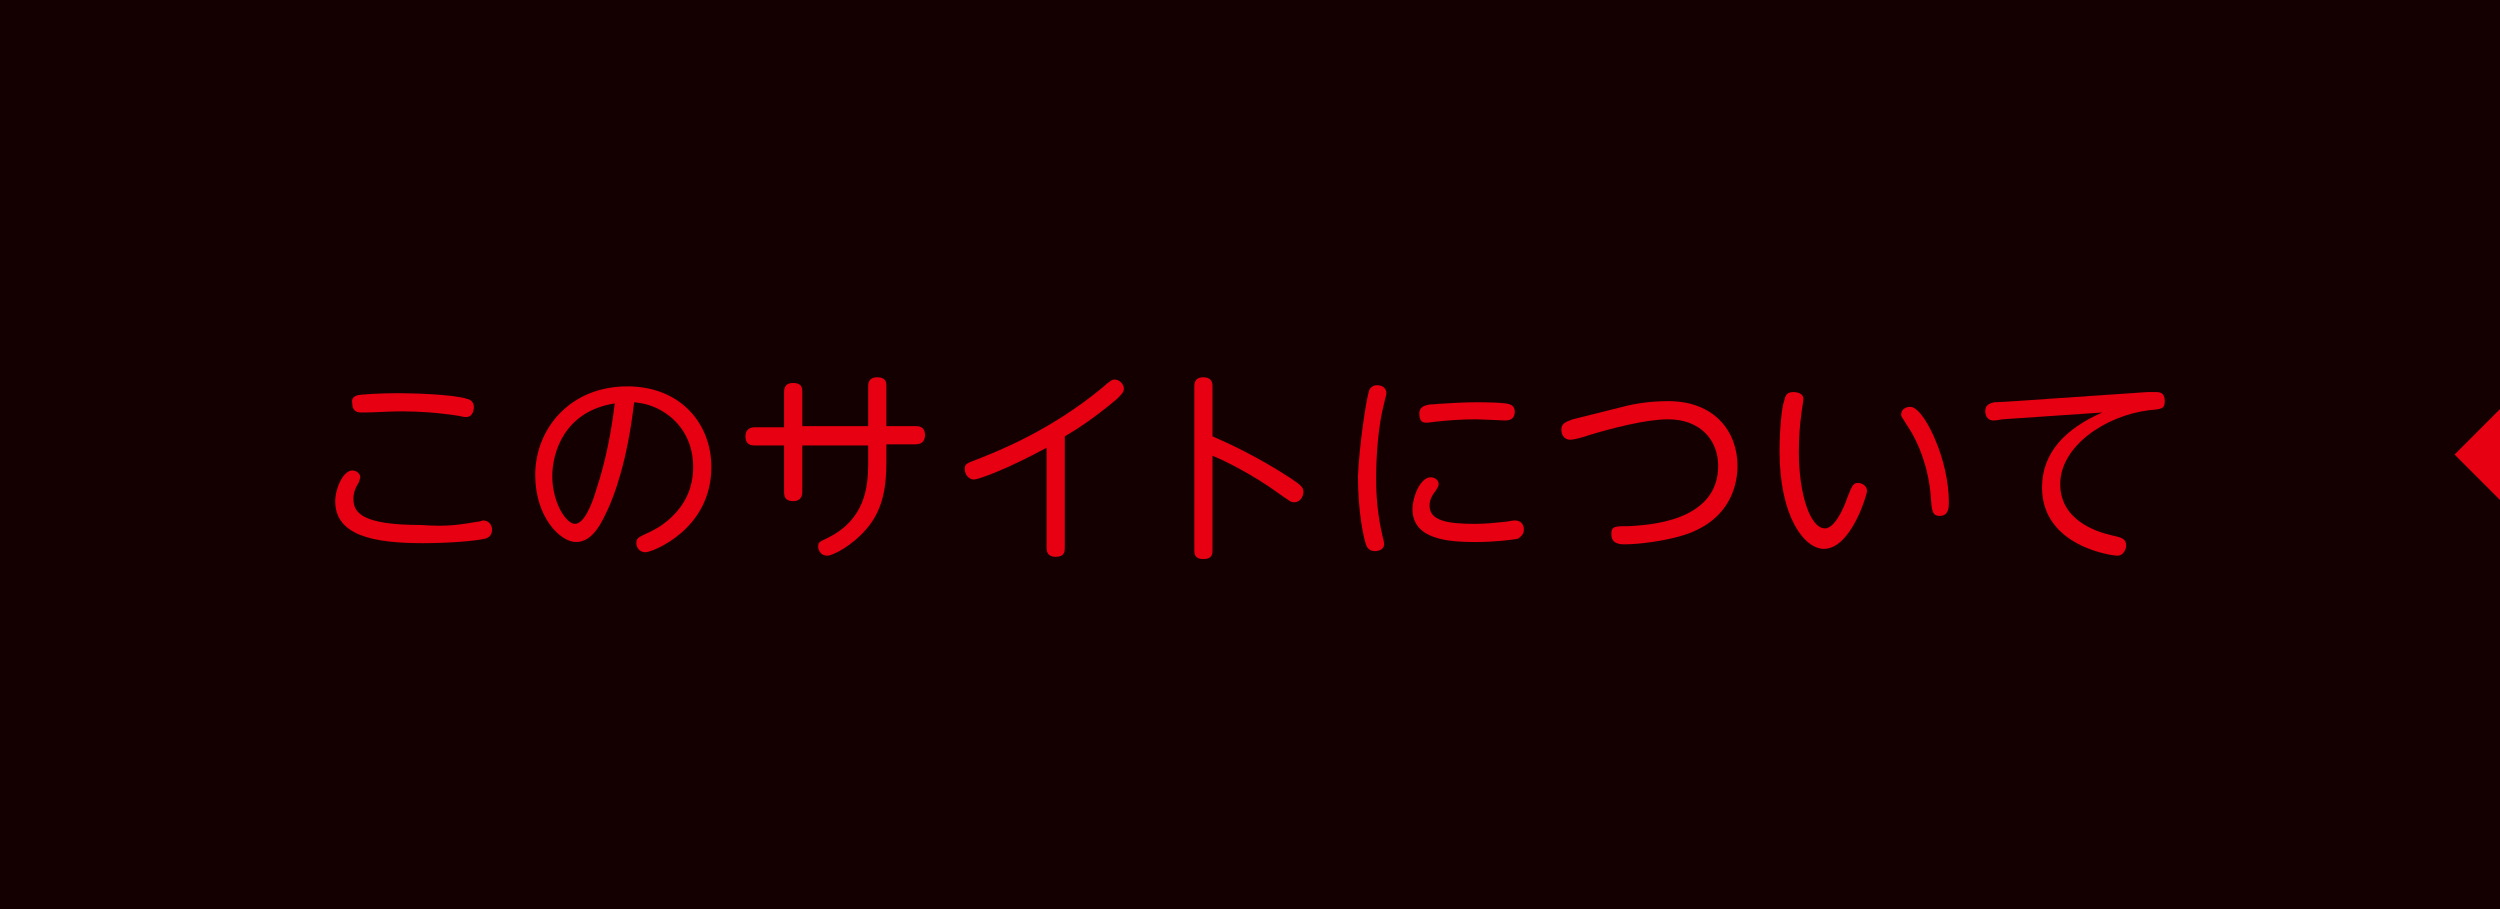 <?xml version="1.0" encoding="utf-8"?>
<!-- Generator: Adobe Illustrator 27.2.0, SVG Export Plug-In . SVG Version: 6.00 Build 0)  -->
<svg version="1.1" id="a" xmlns="http://www.w3.org/2000/svg" xmlns:xlink="http://www.w3.org/1999/xlink" x="0px" y="0px"
	 viewBox="0 0 220 80" style="enable-background:new 0 0 220 80;" xml:space="preserve">
<style type="text/css">
	.st0{fill:#140000;}
	.st1{fill:#E60012;}
</style>
<g>
	<g>
		<rect class="st0" width="220" height="80"/>
	</g>
	<g>
		<g>
			<path class="st1" d="M42.1,45.9c0.2,0,0.3-0.1,0.4-0.1c0.6,0,0.8,0.5,0.8,0.8c0,0.4-0.2,0.7-0.6,0.8c-0.8,0.2-3.1,0.4-5.5,0.4
				c-4.4,0-7.7-0.7-7.7-3.7c0-1.1,0.7-2.7,1.5-2.7c0.4,0,0.7,0.3,0.7,0.6c0,0.1-0.1,0.3-0.1,0.4c-0.3,0.5-0.5,0.9-0.5,1.5
				c0,1.3,0.9,2.3,6,2.3C39.5,46.4,40.8,46.1,42.1,45.9z M31.4,34.8c0.3-0.1,2.1-0.2,3.6-0.2c1.3,0,4.9,0.1,6.1,0.5
				c0.5,0.1,0.6,0.5,0.6,0.7c0,0.1,0,0.9-0.7,0.9c-0.1,0-0.2,0-0.6-0.1c-1.9-0.3-3.6-0.4-5-0.4c-1.4,0-2.4,0.1-3.3,0.1
				c-0.2,0-0.3,0-0.3,0c-0.2,0-0.8,0-0.8-0.8C30.9,35,31.2,34.9,31.4,34.8z"/>
			<path class="st1" d="M56.8,48.6c-0.5,0-0.8-0.4-0.8-0.8c0-0.4,0.1-0.5,1-0.9c0.2-0.1,1.4-0.6,2.4-1.7c1.4-1.5,1.6-3.1,1.6-4.1
				c0-1.8-0.7-3.4-2.1-4.5c-0.9-0.7-1.9-1.1-3.1-1.2c-0.6,5.3-1.8,8.3-2.3,9.4c-0.4,0.8-1.2,2.9-2.8,2.9c-1.4,0-3.6-2.2-3.6-5.9
				c0-4.1,3.1-7.8,8.1-7.8c4.7,0,7.4,3.3,7.4,7.1C62.6,46.6,57.4,48.6,56.8,48.6z M48.6,41.9c0,2.3,1.2,4.2,2,4.2
				c0.8,0,1.5-1.7,1.9-3.1c0.8-2.4,1.3-5,1.6-7.5C49.6,36.2,48.6,39.9,48.6,41.9z"/>
			<path class="st1" d="M69,34.5c0-0.2,0-0.8,0.8-0.8c0.8,0,0.8,0.5,0.8,0.8v3h5.8V34c0-0.2,0-0.8,0.8-0.8s0.8,0.5,0.8,0.8v3.5h2.6
				c0.2,0,0.8,0,0.8,0.8c0,0.6-0.4,0.8-0.8,0.8h-2.6v1.5c0,2-0.2,4.2-1.8,6c-1.2,1.4-2.9,2.3-3.4,2.3c-0.5,0-0.8-0.4-0.8-0.8
				c0-0.4,0.1-0.4,0.9-0.8c3.2-1.6,3.5-4.4,3.5-6.5v-1.6h-5.8v4.1c0,0.3-0.1,0.8-0.8,0.8c-0.7,0-0.8-0.4-0.8-0.8v-4.1h-2.6
				c-0.2,0-0.8,0-0.8-0.8c0-0.6,0.4-0.8,0.8-0.8H69V34.5z"/>
			<path class="st1" d="M93.7,48.2c0,0.3,0,0.8-0.8,0.8c-0.8,0-0.8-0.6-0.8-0.8v-8.8c-3.5,1.9-6,2.8-6.4,2.8c-0.4,0-0.8-0.4-0.8-0.9
				c0-0.5,0.1-0.5,1.4-1c1.5-0.6,6.1-2.4,10.6-6.1c0.9-0.8,1-0.8,1.2-0.8c0.4,0,0.8,0.4,0.8,0.8c0,0.3-0.2,0.5-0.6,0.9
				c-1.9,1.6-3.4,2.6-4.6,3.3V48.2z"/>
			<path class="st1" d="M106.7,48.4c0,0.3,0,0.8-0.8,0.8c-0.8,0-0.8-0.5-0.8-0.8V34c0-0.2,0-0.8,0.8-0.8c0.8,0,0.8,0.6,0.8,0.8v4.4
				c1.4,0.6,4,1.8,6.9,3.7c0.9,0.6,1.1,0.8,1.1,1.2c0,0.4-0.3,0.9-0.8,0.9c-0.3,0-0.4-0.1-1.4-0.8c-2.2-1.6-4.6-2.8-5.8-3.3V48.4z"
				/>
			<path class="st1" d="M120.5,34.3c0.1-0.1,0.2-0.4,0.7-0.4c0.5,0,0.8,0.3,0.8,0.7c0,0.2-0.1,0.4-0.2,0.9c-0.5,1.9-0.7,4.5-0.7,6.6
				c0,0.6,0,2.6,0.5,4.8c0.1,0.5,0.2,0.7,0.2,1c0,0.4-0.4,0.6-0.8,0.6c-0.5,0-0.7-0.3-0.8-0.6c-0.2-0.6-0.7-2.8-0.7-6
				C119.6,39.4,120.2,35.2,120.5,34.3z M125.9,42c0.3,0,0.7,0.2,0.7,0.6c0,0.2-0.1,0.3-0.2,0.5c-0.4,0.5-0.6,0.9-0.6,1.4
				c0,1.3,1.5,1.6,4,1.6c1,0,1.8-0.1,2.8-0.2c0.5-0.1,0.6-0.1,0.7-0.1c0.5,0,0.8,0.3,0.8,0.8c0,0.5-0.4,0.7-0.5,0.8
				c-0.4,0.1-2.1,0.3-3.7,0.3c-2.4,0-5.6-0.2-5.6-2.9C124.3,43.7,125,42,125.9,42z M132.4,37c-0.1,0-2.1-0.1-2.5-0.1
				c-1.4,0-2.5,0.1-3.5,0.2c-0.1,0-0.7,0.1-0.8,0.1c-0.3,0-0.7,0-0.7-0.8c0-0.5,0.3-0.7,0.9-0.8c0.2,0,2.3-0.2,4.1-0.2
				c0.6,0,2.6,0,3,0.2c0.3,0.1,0.4,0.4,0.4,0.6C133.3,37,132.7,37,132.4,37z"/>
			<path class="st1" d="M142.4,35.9c1.1-0.3,2.5-0.6,4.4-0.6c4.1,0,6.1,2.7,6.1,5.7c0,1.3-0.4,4.9-5.1,6.2c-1.4,0.4-3.5,0.7-4.8,0.7
				c-0.4,0-1.2,0-1.2-0.9c0-0.7,0.3-0.7,1.6-0.7c1.4-0.1,7.8-0.3,7.8-5.3c0-2.3-1.6-4.1-4.4-4.1c-2,0-5,0.8-7,1.4
				c-0.5,0.2-1.4,0.4-1.6,0.4c-0.6,0-0.8-0.5-0.8-0.9c0-0.6,0.5-0.7,1-0.9L142.4,35.9z"/>
			<path class="st1" d="M158.7,35.1c0,0.2-0.2,1.3-0.2,1.5c-0.1,0.7-0.2,1.8-0.2,3.2c0,3.7,1,6.7,2.3,6.7c0.8,0,1.6-1.6,2-2.8
				c0.4-1,0.5-1.2,0.9-1.2c0.4,0,0.8,0.3,0.8,0.7c0,0.3-1.4,5.1-3.8,5.1c-1.7,0-3.9-2.8-3.9-8.6c0-1.9,0.2-3.9,0.4-4.4
				c0.1-0.3,0.1-0.8,0.8-0.8C158.3,34.5,158.7,34.7,158.7,35.1z M170.3,38.7c0.7,1.6,1.2,3.7,1.2,5.5c0,0.4,0,1.2-0.8,1.2
				c-0.7,0-0.7-0.5-0.8-1.8c-0.2-2.4-1-4.6-2.1-6.2c-0.4-0.7-0.5-0.7-0.5-0.9c0-0.4,0.3-0.7,0.8-0.7
				C168.9,35.8,169.9,37.7,170.3,38.7z"/>
			<path class="st1" d="M176.2,36.9c-0.5,0.1-0.6,0.1-0.8,0.1c-0.6,0-0.7-0.6-0.7-0.8c0-0.5,0.3-0.7,0.8-0.8c0.3,0,1.8-0.1,1.8-0.1
				l11.7-0.8c0.2,0,0.5,0,0.7,0c0.3,0,0.8,0,0.8,0.8c0,0.7-0.3,0.7-1.4,0.8c-3.9,0.5-7.8,3.2-7.8,6.5c0,3.2,3.2,4.2,4.5,4.5
				c0.9,0.2,1.3,0.3,1.3,0.9c0,0.3-0.2,0.9-0.8,0.9c-0.4,0-6.6-0.8-6.6-6c0-3.1,2.1-5.2,5.3-6.6L176.2,36.9z"/>
		</g>
	</g>
	<g>
		<polygon class="st1" points="220,36 220,44 216,40 		"/>
	</g>
</g>
</svg>
